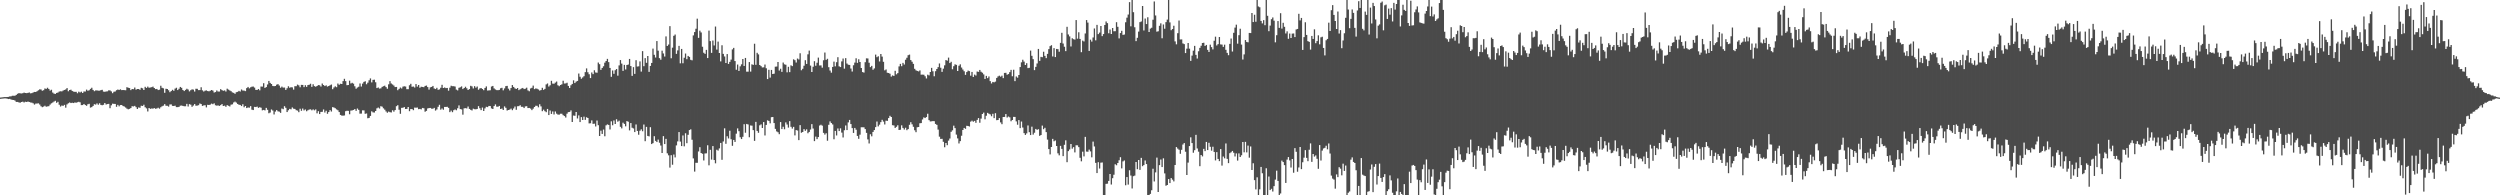 <?xml version="1.0" encoding="UTF-8"?>
<svg xmlns="http://www.w3.org/2000/svg" width="1920" height="150">
  <path d="M0 74.907h1v1.000H0zM1 74.781h1v1.000H1zM2 74.667h1v1.000H2zM3 74.567h1v1.000H3zM4 74.566h1v1.000H4zM5 74.483h1v1.303H5zM6 74.388h1v1.689H6zM7 74.027h1v1.914H7zM8 73.971h1v2.496H8zM9 73.535h1v3.163H9zM10 73.501h1v3.293H10zM11 73.500h1v3.770H11zM12 72.848h1v5.431H12zM13 72.047h1v6.213H13zM14 71.502h1v7.136H14zM15 71.696h1v7.224H15zM16 71.801h1v6.518H16zM17 71.558h1v6.509H17zM18 71.140h1v7.569H18zM19 71.427h1v6.718H19zM20 71.536h1v6.808H20zM21 71.320h1v6.640H21zM22 71.007h1v7.344H22zM23 71.700h1v6.984H23zM24 71.542h1v7.282H24zM25 71.036h1v8.334H25zM26 70.620h1v9.735H26zM27 70.659h1v8.925H27zM28 70.044h1v9.481H28zM29 69.324h1v10.024H29zM30 68.611h1v11.692H30zM31 68.733h1v12.858H31zM32 69.690h1v12.624H32zM33 69.259h1v12.587H33zM34 67.956h1v13.255H34zM35 68.231h1v13.738H35zM36 67.371h1v14.329H36zM37 68.284h1v13.277H37zM38 69.564h1v10.749H38zM39 68.927h1v10.434H39zM40 71.080h1v7.674H40zM41 71.861h1v6.177H41zM42 72.136h1v5.267H42zM43 71.363h1v7.593H43zM44 71.072h1v7.089H44zM45 70.293h1v10.124H45zM46 70.078h1v11.753H46zM47 70.182h1v10.843H47zM48 69.556h1v11.731H48zM49 69.066h1v11.496H49zM50 68.663h1v14.007H50zM51 67.636h1v12.540H51zM52 70.073h1v9.224H52zM53 69.142h1v9.566H53zM54 68.874h1v10.304H54zM55 69.826h1v9.057H55zM56 70.343h1v8.789H56zM57 70.566h1v8.138H57zM58 70.520h1v8.367H58zM59 71.605h1v6.959H59zM60 70.381h1v7.797H60zM61 71.031h1v7.546H61zM62 70.404h1v10.330H62zM63 71.413h1v9.264H63zM64 70.222h1v9.625H64zM65 70.316h1v10.349H65zM66 68.806h1v12.460H66zM67 69.701h1v10.374H67zM68 69.322h1v10.422H68zM69 68.260h1v14.395H69zM70 67.368h1v14.906H70zM71 69.045h1v12.311H71zM72 70.045h1v10.001H72zM73 69.428h1v10.904H73zM74 69.408h1v10.026H74zM75 69.634h1v10.794H75zM76 69.642h1v9.655H76zM77 69.246h1v11.360H77zM78 68.955h1v11.875H78zM79 70.368h1v10.131H79zM80 70.489h1v8.602H80zM81 70.253h1v10.014H81zM82 70.159h1v9.759H82zM83 69.358h1v10.428H83zM84 69.426h1v13.670H84zM85 70.214h1v10.682H85zM86 71.595h1v8.043H86zM87 70.449h1v9.335H87zM88 70.239h1v9.603H88zM89 69.281h1v12.739H89zM90 68.738h1v11.795H90zM91 69.087h1v12.569H91zM92 68.609h1v12.058H92zM93 69.217h1v11.429H93zM94 69.107h1v12.374H94zM95 69.232h1v12.571H95zM96 69.331h1v13.259H96zM97 66.970h1v16.494H97zM98 67.367h1v16.617H98zM99 67.640h1v15.960H99zM100 69.224h1v13.783H100zM101 68.333h1v13.206H101zM102 68.508h1v13.278H102zM103 67.241h1v14.054H103zM104 68.845h1v13.495H104zM105 68.329h1v15.363H105zM106 68.370h1v14.161H106zM107 68.955h1v13.823H107zM108 67.451h1v13.772H108zM109 67.833h1v13.566H109zM110 69.115h1v11.329H110zM111 66.678h1v15.683H111zM112 67.531h1v15.741H112zM113 66.528h1v19.089H113zM114 67.367h1v15.580H114zM115 67.157h1v16.436H115zM116 66.948h1v16.373H116zM117 66.534h1v16.910H117zM118 67.590h1v15.393H118zM119 68.476h1v15.079H119zM120 68.289h1v15.036H120zM121 69.147h1v13.595H121zM122 68.849h1v14.617H122zM123 65.831h1v16.544H123zM124 67.419h1v14.178H124zM125 67.851h1v13.290H125zM126 71.263h1v8.700H126zM127 68.138h1v13.084H127zM128 68.376h1v12.881H128zM129 69.335h1v12.545H129zM130 70.794h1v9.411H130zM131 69.954h1v10.219H131zM132 68.963h1v12.351H132zM133 69.729h1v11.663H133zM134 68.029h1v13.124H134zM135 67.395h1v14.863H135zM136 69.178h1v13.080H136zM137 68.126h1v13.932H137zM138 66.777h1v14.400H138zM139 67.440h1v13.625H139zM140 69.138h1v12.212H140zM141 69.932h1v11.673H141zM142 69.021h1v12.601H142zM143 68.159h1v11.630H143zM144 68.779h1v13.065H144zM145 70.174h1v9.820H145zM146 69.250h1v11.118H146zM147 68.585h1v13.458H147zM148 68.810h1v12.237H148zM149 70.313h1v9.595H149zM150 68.148h1v13.051H150zM151 68.213h1v12.874H151zM152 69.201h1v11.579H152zM153 69.156h1v10.312H153zM154 67.029h1v12.919H154zM155 69.382h1v11.988H155zM156 70.306h1v10.652H156zM157 69.609h1v11.164H157zM158 69.432h1v13.056H158zM159 69.924h1v10.582H159zM160 70.128h1v10.527H160zM161 69.706h1v10.619H161zM162 69.125h1v10.431H162zM163 69.569h1v10.446H163zM164 71.080h1v8.302H164zM165 70.729h1v10.131H165zM166 69.452h1v11.714H166zM167 70.284h1v10.653H167zM168 70.274h1v11.072H168zM169 68.444h1v12.275H169zM170 69.203h1v10.743H170zM171 69.753h1v11.639H171zM172 69.412h1v11.762H172zM173 70.272h1v11.770H173zM174 68.093h1v12.628H174zM175 68.828h1v12.424H175zM176 69.479h1v12.302H176zM177 70.045h1v10.354H177zM178 70.972h1v9.141H178zM179 71.338h1v7.372H179zM180 72.061h1v5.977H180zM181 70.829h1v7.954H181zM182 70.538h1v9.285H182zM183 69.804h1v10.632H183zM184 70.274h1v10.332H184zM185 68.711h1v12.757H185zM186 69.544h1v10.519H186zM187 69.584h1v12.790H187zM188 70.008h1v11.407H188zM189 67.688h1v15.308H189zM190 66.746h1v15.800H190zM191 67.836h1v14.858H191zM192 67.094h1v14.417H192zM193 66.569h1v17.666H193zM194 66.442h1v18.068H194zM195 67.271h1v14.814H195zM196 69.017h1v13.207H196zM197 69.085h1v12.804H197zM198 68.333h1v14.499H198zM199 69.369h1v12.979H199zM200 66.433h1v16.310H200zM201 66.498h1v18.222H201zM202 63.903h1v20.531H202zM203 67.542h1v17.247H203zM204 66.887h1v15.932H204zM205 64.881h1v19.426H205zM206 62.133h1v24.859H206zM207 63.665h1v22.776H207zM208 64.499h1v19.593H208zM209 66.002h1v18.908H209zM210 66.217h1v21.677H210zM211 66.030h1v19.680H211zM212 65.048h1v19.458H212zM213 64.638h1v20.858H213zM214 65.679h1v20.065H214zM215 67.384h1v19.322H215zM216 66.508h1v16.863H216zM217 67.253h1v16.600H217zM218 67.220h1v14.357H218zM219 69.054h1v13.754H219zM220 67.791h1v18.287H220zM221 66.247h1v18.458H221zM222 67.390h1v16.208H222zM223 66.993h1v16.988H223zM224 67.131h1v15.412H224zM225 68.821h1v14.635H225zM226 66.201h1v17.454H226zM227 66.217h1v18.438H227zM228 64.995h1v19.971H228zM229 65.548h1v20.639H229zM230 67.043h1v16.476H230zM231 65.156h1v19.929H231zM232 65.234h1v18.137H232zM233 66.902h1v17.905H233zM234 65.414h1v18.665H234zM235 66.707h1v18.750H235zM236 65.341h1v19.329H236zM237 65.053h1v19.086H237zM238 64.323h1v19.629H238zM239 66.735h1v18.021H239zM240 64.706h1v19.288H240zM241 66.143h1v18.587H241zM242 66.602h1v17.432H242zM243 66.036h1v20.993H243zM244 65.316h1v20.100H244zM245 65.485h1v22.143H245zM246 66.447h1v19.516H246zM247 64.163h1v21.712H247zM248 65.277h1v18.805H248zM249 66.086h1v20.318H249zM250 65.534h1v19.507H250zM251 66.506h1v20.899H251zM252 66.057h1v19.987H252zM253 65.462h1v19.095H253zM254 64.896h1v20.764H254zM255 68.484h1v13.775H255zM256 67.158h1v15.411H256zM257 66.315h1v16.822H257zM258 66.971h1v17.026H258zM259 64.166h1v20.513H259zM260 65.106h1v20.949H260zM261 64.300h1v23.951H261zM262 64.527h1v24.273H262zM263 62.297h1v26.538H263zM264 60.512h1v28.165H264zM265 62.330h1v23.084H265zM266 65.447h1v19.579H266zM267 65.287h1v19.843H267zM268 61.957h1v25.816H268zM269 64.090h1v20.846H269zM270 63.587h1v21.177H270zM271 64.276h1v20.134H271zM272 66.245h1v17.507H272zM273 68.128h1v17.012H273zM274 67.247h1v16.103H274zM275 66.631h1v17.747H275zM276 64.111h1v23.199H276zM277 66.450h1v20.789H277zM278 64.225h1v20.536H278zM279 62.855h1v21.935H279zM280 62.412h1v24.987H280zM281 64.714h1v22.441H281zM282 63.507h1v27.317H282zM283 61.668h1v28.850H283zM284 60.195h1v28.856H284zM285 63.296h1v22.207H285zM286 61.336h1v24.985H286zM287 61.202h1v25.209H287zM288 63.171h1v22.073H288zM289 67.622h1v15.575H289zM290 67.166h1v15.417H290zM291 68.050h1v15.302H291zM292 67.822h1v13.743H292zM293 66.737h1v15.180H293zM294 66.214h1v16.969H294zM295 65.798h1v18.434H295zM296 66.922h1v18.669H296zM297 68.137h1v18.421H297zM298 64.780h1v20.953H298zM299 62.304h1v23.878H299zM300 64.114h1v22.243H300zM301 64.871h1v19.790H301zM302 65.664h1v20.098H302zM303 66.844h1v17.676H303zM304 66.760h1v14.788H304zM305 69.256h1v11.547H305zM306 68.257h1v16.021H306zM307 67.250h1v20.133H307zM308 67.949h1v14.888H308zM309 66.504h1v16.239H309zM310 66.241h1v16.002H310zM311 66.437h1v17.289H311zM312 68.499h1v15.097H312zM313 68.504h1v13.657H313zM314 65.508h1v19.897H314zM315 64.343h1v19.407H315zM316 66.612h1v17.180H316zM317 66.472h1v18.175H317zM318 67.213h1v15.442H318zM319 64.558h1v18.204H319zM320 66.496h1v16.092H320zM321 65.257h1v18.622H321zM322 67.398h1v16.256H322zM323 66.592h1v17.441H323zM324 66.762h1v16.142H324zM325 66.966h1v16.193H325zM326 66.002h1v19.834H326zM327 65.704h1v19.438H327zM328 66.883h1v16.428H328zM329 68.810h1v14.188H329zM330 67.094h1v15.801H330zM331 66.790h1v16.654H331zM332 65.990h1v17.521H332zM333 67.923h1v14.922H333zM334 68.396h1v16.520H334zM335 67.448h1v16.644H335zM336 68.948h1v13.071H336zM337 68.675h1v11.791H337zM338 67.372h1v16.865H338zM339 65.135h1v18.165H339zM340 67.597h1v16.701H340zM341 67.190h1v14.936H341zM342 67.683h1v14.417H342zM343 67.554h1v14.471H343zM344 69.621h1v13.241H344zM345 67.343h1v18.769H345zM346 65.852h1v19.081H346zM347 66.196h1v19.960H347zM348 66.220h1v18.423H348zM349 66.443h1v17.627H349zM350 68.808h1v15.860H350zM351 69.433h1v13.695H351zM352 67.408h1v13.533H352zM353 67.037h1v16.749H353zM354 66.343h1v17.679H354zM355 68.387h1v19.656H355zM356 67.562h1v15.615H356zM357 66.629h1v16.402H357zM358 67.777h1v15.534H358zM359 69.118h1v12.689H359zM360 68.421h1v15.230H360zM361 65.873h1v18.437H361zM362 66.352h1v18.467H362zM363 67.949h1v15.489H363zM364 66.172h1v17.676H364zM365 67.308h1v16.637H365zM366 66.477h1v17.199H366zM367 68.938h1v12.563H367zM368 67.929h1v15.244H368zM369 67.570h1v17.023H369zM370 68.337h1v14.241H370zM371 69.276h1v15.992H371zM372 67.521h1v15.735H372zM373 66.365h1v15.666H373zM374 69.549h1v12.726H374zM375 69.433h1v11.916H375zM376 69.325h1v12.115H376zM377 66.437h1v16.793H377zM378 66.013h1v17.696H378zM379 67.900h1v13.575H379zM380 68.722h1v11.459H380zM381 69.239h1v12.705H381zM382 69.274h1v12.707H382zM383 69.033h1v12.335H383zM384 67.784h1v15.941H384zM385 67.436h1v15.902H385zM386 69.366h1v15.126H386zM387 67.913h1v13.799H387zM388 66.127h1v16.649H388zM389 65.970h1v18.928H389zM390 68.100h1v16.379H390zM391 69.475h1v14.722H391zM392 67.619h1v15.768H392zM393 65.338h1v19.282H393zM394 66.764h1v16.528H394zM395 67.860h1v13.958H395zM396 68.339h1v15.986H396zM397 67.604h1v13.989H397zM398 69.223h1v12.265H398zM399 68.563h1v12.255H399zM400 67.937h1v14.094H400zM401 67.555h1v14.481H401zM402 68.420h1v14.560H402zM403 68.072h1v13.648H403zM404 67.308h1v14.238H404zM405 69.411h1v13.574H405zM406 70.100h1v12.805H406zM407 67.958h1v15.467H407zM408 67.454h1v17.130H408zM409 65.764h1v17.694H409zM410 68.478h1v13.673H410zM411 67.915h1v13.274H411zM412 68.135h1v13.137H412zM413 68.704h1v13.704H413zM414 69.564h1v10.515H414zM415 69.154h1v12.563H415zM416 67.434h1v17.987H416zM417 68.996h1v15.247H417zM418 68.275h1v17.132H418zM419 64.837h1v21.352H419zM420 64.087h1v19.581H420zM421 66.440h1v21.921H421zM422 65.491h1v19.397H422zM423 62.044h1v25.451H423zM424 64.213h1v21.410H424zM425 64.312h1v23.603H425zM426 63.449h1v22.156H426zM427 62.628h1v24.652H427zM428 65.472h1v22.554H428zM429 66.210h1v21.845H429zM430 65.299h1v22.032H430zM431 64.765h1v22.567H431zM432 61.998h1v26.464H432zM433 64.142h1v25.001H433zM434 64.049h1v26.197H434zM435 63.553h1v23.732H435zM436 66.021h1v20.110H436zM437 67.594h1v18.382H437zM438 65.501h1v19.295H438zM439 64.441h1v29.244H439zM440 61.720h1v26.984H440zM441 63.784h1v25.144H441zM442 62.682h1v23.355H442zM443 62.177h1v28.779H443zM444 56.476h1v32.127H444zM445 58.957h1v34.800H445zM446 60.478h1v29.485H446zM447 59.499h1v32.653H447zM448 58.505h1v31.107H448zM449 55.421h1v36.620H449zM450 52.507h1v37.553H450zM451 55.505h1v35.130H451zM452 57.049h1v37.740H452zM453 59.931h1v34.761H453zM454 55.644h1v36.822H454zM455 56.928h1v38.208H455zM456 53.957h1v41.017H456zM457 55.633h1v41.468H457zM458 55.852h1v36.698H458zM459 48.039h1v48.116H459zM460 49.325h1v55.113H460zM461 53.639h1v46.723H461zM462 52.196h1v50.682H462zM463 50.888h1v48.577H463zM464 48.115h1v56.519H464zM465 46.871h1v49.397H465zM466 45.224h1v50.294H466zM467 47.742h1v48.208H467zM468 52.178h1v47.234H468zM469 58.970h1v34.201H469zM470 54.129h1v42.079H470zM471 56.668h1v35.861H471zM472 53.925h1v41.317H472zM473 53.014h1v38.568H473zM474 58.128h1v35.327H474zM475 50.227h1v42.457H475zM476 46.113h1v51.255H476zM477 48.840h1v49.784H477zM478 54.429h1v39.801H478zM479 49.809h1v45.376H479zM480 53.337h1v43.685H480zM481 49.926h1v43.048H481zM482 49.556h1v43.914H482zM483 45.277h1v54.875H483zM484 50.734h1v43.799H484zM485 58.273h1v39.809H485zM486 51.553h1v47.089H486zM487 56.724h1v44.683H487zM488 46.225h1v49.362H488zM489 51.076h1v49.458H489zM490 50.925h1v52.534H490zM491 47.167h1v53.251H491zM492 55.009h1v44.320H492zM493 39.295h1v61.530H493zM494 50.835h1v44.784H494zM495 44.662h1v63.765H495zM496 48.243h1v49.167H496zM497 43.029h1v61.388H497zM498 55.216h1v49.561H498zM499 50.651h1v47.062H499zM500 48.343h1v62.286H500zM501 37.343h1v72.581H501zM502 42.109h1v62.495H502zM503 44.205h1v63.970H503zM504 31.516h1v77.613H504zM505 38.912h1v68.282H505zM506 44.625h1v64.974H506zM507 45.895h1v65.884H507zM508 38.902h1v78.597H508zM509 41.063h1v63.499H509zM510 43.405h1v67.244H510zM511 27.929h1v78.727H511zM512 35.291h1v82.478H512zM513 34.227h1v85.093H513zM514 20.047h1v108.694H514zM515 44.741h1v74.458H515zM516 36.601h1v89.930H516zM517 27.507h1v91.173H517zM518 26.535h1v94.356H518zM519 41.378h1v70.270H519zM520 38.730h1v69.865H520zM521 35.233h1v66.197H521zM522 48.632h1v60.140H522zM523 37.591h1v74.579H523zM524 48.604h1v55.416H524zM525 44.349h1v68.053H525zM526 41.094h1v61.259H526zM527 45.472h1v64.494H527zM528 42.939h1v60.600H528zM529 43.738h1v56.167H529zM530 45.935h1v53.376H530zM531 46.331h1v61.000H531zM532 27.209h1v94.427H532zM533 24.632h1v107.160H533zM534 22.087h1v102.935H534zM535 14.312h1v110.726H535zM536 29.059h1v87.271H536zM537 23.559h1v89.476H537zM538 24.939h1v92.576H538zM539 35.915h1v82.183H539zM540 40.500h1v82.723H540zM541 41.364h1v76.500H541zM542 38.306h1v79.443H542zM543 44.571h1v67.006H543zM544 23.525h1v103.425H544zM545 31.589h1v83.473H545zM546 40.606h1v81.976H546zM547 31.118h1v81.067H547zM548 34.927h1v87.979H548zM549 20.374h1v105.068H549zM550 38.099h1v76.898H550zM551 31.959h1v83.705H551zM552 40.725h1v73.257H552zM553 47.173h1v62.616H553zM554 34.760h1v87.964H554zM555 41.360h1v67.273H555zM556 43.371h1v55.169H556zM557 48.369h1v62.064H557zM558 41.508h1v63.158H558zM559 49.124h1v57.212H559zM560 47.532h1v52.893H560zM561 45.793h1v61.184H561zM562 37.941h1v74.023H562zM563 36.754h1v70.713H563zM564 46.887h1v62.128H564zM565 53.542h1v49.120H565zM566 49.562h1v49.069H566zM567 54.499h1v46.257H567zM568 50.947h1v54.482H568zM569 49.403h1v57.413H569zM570 45.290h1v59.775H570zM571 50.627h1v44.783H571zM572 44.501h1v57.458H572zM573 55.065h1v40.117H573zM574 55.059h1v40.542H574zM575 47.678h1v57.719H575zM576 54.988h1v41.364H576zM577 49.397h1v47.114H577zM578 49.800h1v50.162H578zM579 33.599h1v74.594H579zM580 49.755h1v43.835H580zM581 40.526h1v60.025H581zM582 41.778h1v60.235H582zM583 49.939h1v46.309H583zM584 50.778h1v44.754H584zM585 51.807h1v46.518H585zM586 51.728h1v42.036H586zM587 49.573h1v54.487H587zM588 52.415h1v43.527H588zM589 60.710h1v31.683H589zM590 53.602h1v39.279H590zM591 59.618h1v35.096H591zM592 53.685h1v36.329H592zM593 56.825h1v33.010H593zM594 56.593h1v37.916H594zM595 51.221h1v47.729H595zM596 51.115h1v49.810H596zM597 47.598h1v53.996H597zM598 54.162h1v48.918H598zM599 52.773h1v40.956H599zM600 55.209h1v43.903H600zM601 48.014h1v49.308H601zM602 49.407h1v49.890H602zM603 49.697h1v44.282H603zM604 55.565h1v40.093H604zM605 51.323h1v46.689H605zM606 55.376h1v37.664H606zM607 50.191h1v47.185H607zM608 50.796h1v47.986H608zM609 45.561h1v51.848H609zM610 46.211h1v57.778H610zM611 48.043h1v51.843H611zM612 44.954h1v55.294H612zM613 45.655h1v61.944H613zM614 40.902h1v55.208H614zM615 53.955h1v47.990H615zM616 52.838h1v48.538H616zM617 50.480h1v48.699H617zM618 46.246h1v54.212H618zM619 49.124h1v50.219H619zM620 41.746h1v60.615H620zM621 38.876h1v62.439H621zM622 50.382h1v49.122H622zM623 55.284h1v40.039H623zM624 51.260h1v47.431H624zM625 47.011h1v61.380H625zM626 50.482h1v54.451H626zM627 48.158h1v58.681H627zM628 44.239h1v61.051H628zM629 50.275h1v46.140H629zM630 50.221h1v45.599H630zM631 51.967h1v44.568H631zM632 46.275h1v55.742H632zM633 40.365h1v63.027H633zM634 45.979h1v56.392H634zM635 45.137h1v62.943H635zM636 51.617h1v44.207H636zM637 54.165h1v39.052H637zM638 55.817h1v38.707H638zM639 51.422h1v44.171H639zM640 47.286h1v59.657H640zM641 50.954h1v49.609H641zM642 47.760h1v56.285H642zM643 43.931h1v54.729H643zM644 50.937h1v49.703H644zM645 51.519h1v47.045H645zM646 47.170h1v54.674H646zM647 44.953h1v60.618H647zM648 52.718h1v47.315H648zM649 44.644h1v51.709H649zM650 48.800h1v51.096H650zM651 49.734h1v44.280H651zM652 49.892h1v42.237H652zM653 52.652h1v42.649H653zM654 54.913h1v43.486H654zM655 50.138h1v51.950H655zM656 48.055h1v50.189H656zM657 44.753h1v54.862H657zM658 48.278h1v56.126H658zM659 45.492h1v61.115H659zM660 47.640h1v55.764H660zM661 52.227h1v45.491H661zM662 55.350h1v42.408H662zM663 55.775h1v42.005H663zM664 47.794h1v51.355H664zM665 44.819h1v57.228H665zM666 44.919h1v62.139H666zM667 48.201h1v62.000H667zM668 51.552h1v51.589H668zM669 50.602h1v54.092H669zM670 53.560h1v47.765H670zM671 52.527h1v47.384H671zM672 41.909h1v55.715H672zM673 43.931h1v49.383H673zM674 43.225h1v53.856H674zM675 47.224h1v48.526H675zM676 41.493h1v52.284H676zM677 43.476h1v48.538H677zM678 47.456h1v45.914H678zM679 54.010h1v41.578H679zM680 53.329h1v39.322H680zM681 55.850h1v36.952H681zM682 56.067h1v34.625H682zM683 56.617h1v32.301H683zM684 58.820h1v31.016H684zM685 57.925h1v38.221H685zM686 58.296h1v38.057H686zM687 54.383h1v43.854H687zM688 57.087h1v40.281H688zM689 56.157h1v40.034H689zM690 50.989h1v48.843H690zM691 49.072h1v50.547H691zM692 50.863h1v45.378H692zM693 48.262h1v49.969H693zM694 49.552h1v49.924H694zM695 45.866h1v52.220H695zM696 44.333h1v55.654H696zM697 42.398h1v56.728H697zM698 41.937h1v53.903H698zM699 46.150h1v47.706H699zM700 47.404h1v48.103H700zM701 49.037h1v48.324H701zM702 52.841h1v47.189H702zM703 54.022h1v47.527H703zM704 54.479h1v43.248H704zM705 54.815h1v42.729H705zM706 54.084h1v40.600H706zM707 57.324h1v37.173H707zM708 57.274h1v34.481H708zM709 57.403h1v32.784H709zM710 58.563h1v32.108H710zM711 60.262h1v29.632H711zM712 57.341h1v30.026H712zM713 57.906h1v34.354H713zM714 55.276h1v38.015H714zM715 52.127h1v41.042H715zM716 54.735h1v38.227H716zM717 58.564h1v34.522H717zM718 54.677h1v40.504H718zM719 52.987h1v42.926H719zM720 51.549h1v47.988H720zM721 48.717h1v56.253H721zM722 52.034h1v54.677H722zM723 55.217h1v51.403H723zM724 52.716h1v56.205H724zM725 50.191h1v62.916H725zM726 46.150h1v63.664H726zM727 46.613h1v64.907H727zM728 44.218h1v63.783H728zM729 48.425h1v57.991H729zM730 47.475h1v53.761H730zM731 53.194h1v46.892H731zM732 50.850h1v45.652H732zM733 49.406h1v49.006H733zM734 49.793h1v53.598H734zM735 54.535h1v51.736H735zM736 50.461h1v59.736H736zM737 49.419h1v58.952H737zM738 51.851h1v52.416H738zM739 53.385h1v46.454H739zM740 54.707h1v43.536H740zM741 57.509h1v41.430H741zM742 55.334h1v41.270H742zM743 54.244h1v42.548H743zM744 54.645h1v42.559H744zM745 58.129h1v35.290H745zM746 55.235h1v37.460H746zM747 59.089h1v34.419H747zM748 57.279h1v35.569H748zM749 57.992h1v36.310H749zM750 54.924h1v37.150H750zM751 55.197h1v35.485H751zM752 53.688h1v40.577H752zM753 55.104h1v35.998H753zM754 55.865h1v31.678H754zM755 57.146h1v29.347H755zM756 60.601h1v31.066H756zM757 58.281h1v30.612H757zM758 60.028h1v26.671H758zM759 58.740h1v28.625H759zM760 62.286h1v25.563H760zM761 64.084h1v25.220H761zM762 62.910h1v24.499H762zM763 63.234h1v27.517H763zM764 62.679h1v24.258H764zM765 59.836h1v32.494H765zM766 58.660h1v33.519H766zM767 58.138h1v32.591H767zM768 58.897h1v35.121H768zM769 58.124h1v37.257H769zM770 60.014h1v29.859H770zM771 56.010h1v33.775H771zM772 55.890h1v31.726H772zM773 57.394h1v32.855H773zM774 56.891h1v32.580H774zM775 55.386h1v34.746H775zM776 53.675h1v39.447H776zM777 58.597h1v33.573H777zM778 53.535h1v36.208H778zM779 62.328h1v27.491H779zM780 58.732h1v34.522H780zM781 59.644h1v36.168H781zM782 57.625h1v34.568H782zM783 51.491h1v46.919H783zM784 47.879h1v45.458H784zM785 45.872h1v52.079H785zM786 47.305h1v54.960H786zM787 49.901h1v53.733H787zM788 48.552h1v53.908H788zM789 52.348h1v43.993H789zM790 52.048h1v49.505H790zM791 38.861h1v64.884H791zM792 42.878h1v54.418H792zM793 45.472h1v57.906H793zM794 53.865h1v48.091H794zM795 51.364h1v47.635H795zM796 48.764h1v50.991H796zM797 37.594h1v61.617H797zM798 46.744h1v57.627H798zM799 43.683h1v59.989H799zM800 43.924h1v52.544H800zM801 39.730h1v59.500H801zM802 42.925h1v55.208H802zM803 44.632h1v56.822H803zM804 41.392h1v65.838H804zM805 37.731h1v76.744H805zM806 35.424h1v83.155H806zM807 34.730h1v78.162H807zM808 43.381h1v63.259H808zM809 36.973h1v71.507H809zM810 43.828h1v64.075H810zM811 37.578h1v74.553H811zM812 37.770h1v79.973H812zM813 39.743h1v79.577H813zM814 32.932h1v79.077H814zM815 25.182h1v89.150H815zM816 33.446h1v86.467H816zM817 35.884h1v75.313H817zM818 39.276h1v68.486H818zM819 20.577h1v103.981H819zM820 26.446h1v89.617H820zM821 27.959h1v86.830H821zM822 35.699h1v74.911H822zM823 29.382h1v84.798H823zM824 30.102h1v82.902H824zM825 30.406h1v86.658H825zM826 15.396h1v96.185H826zM827 29.697h1v81.928H827zM828 24.804h1v88.172H828zM829 29.921h1v91.269H829zM830 40.077h1v83.829H830zM831 31.159h1v85.347H831zM832 31.842h1v88.274H832zM833 25.680h1v79.452H833zM834 15.429h1v100.977H834zM835 17.371h1v99.158H835zM836 39.116h1v75.789H836zM837 30.474h1v85.785H837zM838 31.942h1v88.890H838zM839 28.751h1v80.013H839zM840 21.886h1v90.581H840zM841 30.994h1v94.072H841zM842 19.117h1v113.798H842zM843 26.194h1v98.362H843zM844 25.018h1v104.421H844zM845 19.992h1v104.959H845zM846 27.769h1v96.989H846zM847 26.167h1v124.130H847zM848 19.179h1v130.925H848zM849 16.475h1v124.728H849zM850 17.772h1v123.282H850zM851 25.532h1v113.420H851zM852 22.708h1v110.940H852zM853 26.124h1v115.572H853zM854 21.492h1v115.385H854zM855 24.012h1v110.171H855zM856 23.946h1v102.232H856zM857 17.065h1v109.869H857zM858 20.571h1v104.634H858zM859 29.485h1v93.620H859zM860 25.414h1v95.328H860zM861 23.643h1v105.679H861zM862 26.788h1v97.191H862zM863 26.498h1v96.764H863zM864 17.102h1v125.194H864zM865 13.553h1v122.452H865zM866 11.154h1v130.628H866zM867 1.647h1v129.097H867zM868 20.226h1v114.573H868zM869 -0.098h1v144.854H869zM870 9.361h1v125.974H870zM871 20.928h1v113.934H871zM872 31.611h1v92.801H872zM873 29.046h1v100.898H873zM874 24.295h1v98.588H874zM875 17.019h1v113.419H875zM876 16.509h1v104.745H876zM877 4.633h1v123.012H877zM878 23.377h1v103.401H878zM879 14.208h1v109.046H879zM880 18.460h1v107.520H880zM881 13.259h1v137.028H881zM882 24.563h1v125.293H882zM883 21.957h1v126.947H883zM884 21.287h1v124.856H884zM885 15.134h1v114.454H885zM886 1.138h1v138.223H886zM887 11.878h1v120.521H887zM888 24.308h1v96.745H888zM889 24.015h1v123.422H889zM890 19.816h1v106.986H890zM891 17.923h1v104.580H891zM892 29.389h1v98.903H892zM893 18.805h1v102.797H893zM894 22.082h1v111.106H894zM895 17.004h1v125.626H895zM896 15.078h1v127.016H896zM897 -0.544h1v138.077H897zM898 17.180h1v123.408H898zM899 23.196h1v113.563H899zM900 22.257h1v115.733H900zM901 19.745h1v119.588H901zM902 31.796h1v94.907H902zM903 34.061h1v78.878H903zM904 25.515h1v88.631H904zM905 15.775h1v99.239H905zM906 30.325h1v87.796H906zM907 30.250h1v84.798H907zM908 33.343h1v77.661H908zM909 33.887h1v75.978H909zM910 40.750h1v75.765H910zM911 37.394h1v97.001H911zM912 33.012h1v91.860H912zM913 37.366h1v74.818H913zM914 46.721h1v58.763H914zM915 42.681h1v67.190H915zM916 38.935h1v78.346H916zM917 35.248h1v80.105H917zM918 42.163h1v61.390H918zM919 44.967h1v69.053H919zM920 39.384h1v77.072H920zM921 36.774h1v90.853H921zM922 35.115h1v83.917H922zM923 33.027h1v87.088H923zM924 32.819h1v81.518H924zM925 35.286h1v80.789H925zM926 34.501h1v74.514H926zM927 38.310h1v76.965H927zM928 39.868h1v69.824H928zM929 34.300h1v78.443H929zM930 36.213h1v79.475H930zM931 37.953h1v74.720H931zM932 31.296h1v85.382H932zM933 28.176h1v94.991H933zM934 34.935h1v81.913H934zM935 33.913h1v88.156H935zM936 28.403h1v95.333H936zM937 34.091h1v80.399H937zM938 34.268h1v92.907H938zM939 36.013h1v84.214H939zM940 34.296h1v87.322H940zM941 38.236h1v71.964H941zM942 40.583h1v81.426H942zM943 42.380h1v82.899H943zM944 33.682h1v83.991H944zM945 29.577h1v87.348H945zM946 39.577h1v76.336H946zM947 25.211h1v92.101H947zM948 21.211h1v98.955H948zM949 18.964h1v98.867H949zM950 33.526h1v89.795H950zM951 27.032h1v90.784H951zM952 22.056h1v98.515H952zM953 34.240h1v84.996H953zM954 45.734h1v63.345H954zM955 41.803h1v75.208H955zM956 30.775h1v78.156H956zM957 32.208h1v84.833H957zM958 32.528h1v79.308H958zM959 25.309h1v95.805H959zM960 25.414h1v87.088H960zM961 9.965h1v120.577H961zM962 16.951h1v108.457H962zM963 11.302h1v127.050H963zM964 16.708h1v128.754H964zM965 -0.342h1v136.550H965zM966 4.962h1v145.453H966zM967 5.562h1v139.833H967zM968 16.078h1v112.115H968zM969 17.965h1v115.095H969zM970 15.441h1v134.298H970zM971 19.342h1v130.494H971zM972 -0.287h1v129.508H972zM973 12.135h1v138.021H973zM974 23.970h1v111.617H974zM975 19.673h1v126.274H975zM976 14.735h1v130.249H976zM977 13.407h1v133.682H977zM978 15.884h1v127.048H978zM979 32.534h1v105.409H979zM980 27.037h1v104.053H980zM981 16.156h1v122.804H981zM982 21.381h1v128.707H982zM983 10.123h1v138.481H983zM984 21.969h1v101.380H984zM985 17.487h1v106.988H985zM986 20.588h1v106.229H986zM987 25.723h1v114.757H987zM988 24.067h1v98.529H988zM989 29.817h1v90.798H989zM990 25.740h1v97.441H990zM991 29.163h1v99.494H991zM992 25.826h1v96.287H992zM993 25.686h1v106.986H993zM994 28.455h1v85.292H994zM995 22.616h1v93.950H995zM996 22.221h1v109.688H996zM997 10.621h1v118.009H997zM998 15.672h1v97.221H998zM999 13.776h1v116.114H999zM1000 38.345h1v86.263H1000zM1001 28.532h1v92.557H1001zM1002 17.089h1v98.220H1002zM1003 26.826h1v94.434H1003zM1004 31.603h1v92.212H1004zM1005 32.156h1v82.840H1005zM1006 38.110h1v72.029H1006zM1007 27.613h1v96.695H1007zM1008 29.881h1v88.376H1008zM1009 22.518h1v97.767H1009zM1010 33.192h1v86.131H1010zM1011 31.526h1v90.455H1011zM1012 27.144h1v102.484H1012zM1013 34.066h1v77.328H1013zM1014 28.663h1v94.619H1014zM1015 28.201h1v87.439H1015zM1016 36.804h1v77.236H1016zM1017 42.562h1v70.939H1017zM1018 30.900h1v81.020H1018zM1019 29.881h1v84.795H1019zM1020 17.386h1v92.782H1020zM1021 23.807h1v94.110H1021zM1022 7.848h1v127.026H1022zM1023 3.954h1v133.237H1023zM1024 11.465h1v126.445H1024zM1025 16.114h1v128.793H1025zM1026 22.294h1v111.651H1026zM1027 8.866h1v127.175H1027zM1028 25.737h1v102.695H1028zM1029 23.143h1v106.402H1029zM1030 37.011h1v97.625H1030zM1031 31.079h1v94.629H1031zM1032 25.531h1v105.753H1032zM1033 13.674h1v113.467H1033zM1034 -0.058h1v150.180H1034zM1035 7.321h1v140.715H1035zM1036 21.667h1v125.398H1036zM1037 14.467h1v108.146H1037zM1038 7.266h1v113.615H1038zM1039 9.860h1v114.480H1039zM1040 21.392h1v103.797H1040zM1041 28.099h1v102.678H1041zM1042 8.032h1v142.116H1042zM1043 0.941h1v141.835H1043zM1044 6.094h1v143.910H1044zM1045 -0.090h1v121.469H1045zM1046 22.105h1v112.020H1046zM1047 23.371h1v111.464H1047zM1048 8.896h1v126.302H1048zM1049 11.425h1v138.635H1049zM1050 -0.298h1v147.554H1050zM1051 26.501h1v120.353H1051zM1052 5.818h1v124.361H1052zM1053 18.032h1v108.270H1053zM1054 2.182h1v145.394H1054zM1055 4.668h1v123.454H1055zM1056 14.959h1v111.070H1056zM1057 29.431h1v112.269H1057zM1058 19.715h1v115.506H1058zM1059 18.731h1v106.938H1059zM1060 2.119h1v134.528H1060zM1061 1.195h1v138.532H1061zM1062 23.293h1v112.706H1062zM1063 4.092h1v129.631H1063zM1064 3.527h1v146.591H1064zM1065 14.552h1v132.233H1065zM1066 6.629h1v138.737H1066zM1067 11.254h1v123.439H1067zM1068 6.249h1v132.277H1068zM1069 16.488h1v131.540H1069zM1070 2.219h1v147.807H1070zM1071 7.394h1v142.811H1071zM1072 3.051h1v143.896H1072zM1073 -0.311h1v137.362H1073zM1074 -0.316h1v150.419H1074zM1075 20.303h1v127.091H1075zM1076 11.849h1v137.091H1076zM1077 3.642h1v146.652H1077zM1078 7.584h1v133.838H1078zM1079 8.380h1v141.685H1079zM1080 -0.150h1v150.528H1080zM1081 17.662h1v132.370H1081zM1082 19.859h1v111.979H1082zM1083 0.544h1v140.044H1083zM1084 19.579h1v107.525H1084zM1085 19.395h1v107.280H1085zM1086 9.441h1v117.976H1086zM1087 7.247h1v123.439H1087zM1088 4.894h1v133.064H1088zM1089 9.529h1v140.643H1089zM1090 17.217h1v121.123H1090zM1091 17.626h1v122.367H1091zM1092 17.907h1v112.019H1092zM1093 18.174h1v108.229H1093zM1094 10.461h1v135.413H1094zM1095 8.467h1v114.006H1095zM1096 4.987h1v135.484H1096zM1097 -0.442h1v130.544H1097zM1098 12.375h1v129.502H1098zM1099 5.065h1v130.593H1099zM1100 12.636h1v117.379H1100zM1101 11.044h1v138.309H1101zM1102 16.153h1v134.039H1102zM1103 14.923h1v130.098H1103zM1104 14.088h1v125.827H1104zM1105 2.375h1v135.618H1105zM1106 -0.326h1v132.296H1106zM1107 -0.233h1v143.318H1107zM1108 7.557h1v142.489H1108zM1109 24.362h1v115.536H1109zM1110 29.313h1v103.286H1110zM1111 30.140h1v100.941H1111zM1112 32.062h1v99.200H1112zM1113 29.709h1v115.595H1113zM1114 20.887h1v105.788H1114zM1115 29.495h1v92.027H1115zM1116 28.361h1v100.877H1116zM1117 31.208h1v82.434H1117zM1118 26.272h1v89.071H1118zM1119 23.625h1v99.289H1119zM1120 33.361h1v79.252H1120zM1121 19.434h1v99.090H1121zM1122 19.975h1v102.735H1122zM1123 24.731h1v99.763H1123zM1124 20.723h1v103.403H1124zM1125 28.617h1v94.151H1125zM1126 27.695h1v90.026H1126zM1127 24.814h1v88.402H1127zM1128 35.988h1v82.310H1128zM1129 39.143h1v68.061H1129zM1130 38.017h1v78.904H1130zM1131 29.358h1v98.836H1131zM1132 29.381h1v90.010H1132zM1133 29.095h1v100.788H1133zM1134 24.021h1v91.661H1134zM1135 43.209h1v68.987H1135zM1136 39.898h1v75.893H1136zM1137 34.403h1v79.105H1137zM1138 40.041h1v78.676H1138zM1139 30.091h1v97.203H1139zM1140 37.907h1v93.343H1140zM1141 36.456h1v77.418H1141zM1142 41.685h1v75.842H1142zM1143 44.105h1v67.762H1143zM1144 45.549h1v68.618H1144zM1145 28.862h1v85.803H1145zM1146 29.951h1v90.974H1146zM1147 36.266h1v70.082H1147zM1148 45.897h1v61.465H1148zM1149 40.828h1v60.684H1149zM1150 37.245h1v77.578H1150zM1151 42.529h1v74.916H1151zM1152 35.333h1v82.913H1152zM1153 34.867h1v77.655H1153zM1154 36.155h1v76.218H1154zM1155 51.091h1v52.799H1155zM1156 39.439h1v64.772H1156zM1157 51.189h1v49.226H1157zM1158 40.440h1v57.530H1158zM1159 44.555h1v63.246H1159zM1160 45.489h1v60.304H1160zM1161 46.074h1v63.165H1161zM1162 39.162h1v61.959H1162zM1163 40.349h1v72.973H1163zM1164 42.298h1v60.875H1164zM1165 40.637h1v72.794H1165zM1166 26.466h1v80.265H1166zM1167 25.043h1v88.043H1167zM1168 42.438h1v66.997H1168zM1169 35.015h1v72.394H1169zM1170 36.197h1v70.471H1170zM1171 38.759h1v71.717H1171zM1172 40.851h1v70.821H1172zM1173 43.745h1v76.571H1173zM1174 41.171h1v63.365H1174zM1175 37.174h1v68.282H1175zM1176 24.363h1v90.219H1176zM1177 28.789h1v86.394H1177zM1178 28.228h1v87.162H1178zM1179 23.275h1v95.010H1179zM1180 23.958h1v88.754H1180zM1181 35.766h1v79.787H1181zM1182 34.204h1v78.293H1182zM1183 30.936h1v86.443H1183zM1184 34.090h1v87.529H1184zM1185 38.529h1v87.266H1185zM1186 35.869h1v81.451H1186zM1187 40.057h1v72.969H1187zM1188 34.037h1v80.222H1188zM1189 36.050h1v81.003H1189zM1190 38.504h1v73.304H1190zM1191 43.554h1v70.025H1191zM1192 26.024h1v102.530H1192zM1193 38.645h1v88.361H1193zM1194 23.519h1v88.583H1194zM1195 22.281h1v100.217H1195zM1196 26.403h1v96.362H1196zM1197 31.422h1v93.328H1197zM1198 19.021h1v105.512H1198zM1199 27.785h1v95.332H1199zM1200 29.569h1v85.642H1200zM1201 31.594h1v91.907H1201zM1202 34.833h1v77.132H1202zM1203 35.934h1v84.066H1203zM1204 42.511h1v75.058H1204zM1205 27.471h1v89.121H1205zM1206 39.579h1v73.631H1206zM1207 38.257h1v76.324H1207zM1208 43.941h1v75.195H1208zM1209 41.499h1v77.899H1209zM1210 22.475h1v94.639H1210zM1211 21.700h1v91.865H1211zM1212 32.658h1v98.760H1212zM1213 30.964h1v96.842H1213zM1214 38.951h1v77.032H1214zM1215 32.868h1v84.077H1215zM1216 34.733h1v88.190H1216zM1217 26.272h1v94.277H1217zM1218 26.220h1v100.282H1218zM1219 37.019h1v94.391H1219zM1220 24.438h1v100.520H1220zM1221 43.312h1v70.104H1221zM1222 32.910h1v83.716H1222zM1223 37.649h1v80.173H1223zM1224 36.806h1v79.582H1224zM1225 34.862h1v82.759H1225zM1226 40.450h1v79.731H1226zM1227 38.703h1v69.600H1227zM1228 46.670h1v68.044H1228zM1229 28.175h1v76.969H1229zM1230 33.591h1v81.399H1230zM1231 38.475h1v75.504H1231zM1232 39.570h1v68.879H1232zM1233 44.791h1v66.808H1233zM1234 36.276h1v80.145H1234zM1235 33.160h1v76.381H1235zM1236 34.477h1v80.464H1236zM1237 38.519h1v79.156H1237zM1238 35.855h1v81.375H1238zM1239 34.562h1v81.171H1239zM1240 38.667h1v69.146H1240zM1241 24.785h1v91.556H1241zM1242 34.590h1v79.132H1242zM1243 36.106h1v83.748H1243zM1244 30.778h1v96.807H1244zM1245 35.606h1v76.135H1245zM1246 26.076h1v88.729H1246zM1247 32.543h1v87.982H1247zM1248 32.677h1v88.703H1248zM1249 25.422h1v92.464H1249zM1250 34.691h1v87.075H1250zM1251 39.679h1v74.836H1251zM1252 27.642h1v98.249H1252zM1253 25.511h1v93.993H1253zM1254 21.521h1v98.438H1254zM1255 34.483h1v94.660H1255zM1256 36.938h1v80.959H1256zM1257 35.865h1v84.924H1257zM1258 32.431h1v89.893H1258zM1259 31.810h1v89.620H1259zM1260 28.910h1v93.025H1260zM1261 28.413h1v95.546H1261zM1262 27.957h1v92.207H1262zM1263 9.570h1v116.413H1263zM1264 21.384h1v95.141H1264zM1265 28.660h1v92.693H1265zM1266 19.194h1v110.163H1266zM1267 24.859h1v86.290H1267zM1268 35.190h1v78.878H1268zM1269 38.036h1v85.443H1269zM1270 37.113h1v74.925H1270zM1271 46.452h1v72.614H1271zM1272 38.837h1v74.800H1272zM1273 41.076h1v73.598H1273zM1274 32.496h1v77.329H1274zM1275 37.382h1v77.178H1275zM1276 38.600h1v64.498H1276zM1277 48.900h1v54.867H1277zM1278 42.692h1v56.816H1278zM1279 42.646h1v66.186H1279zM1280 42.096h1v67.172H1280zM1281 34.897h1v72.750H1281zM1282 39.919h1v65.931H1282zM1283 35.357h1v74.405H1283zM1284 32.843h1v81.044H1284zM1285 32.367h1v87.981H1285zM1286 28.049h1v84.325H1286zM1287 30.546h1v91.453H1287zM1288 37.097h1v68.314H1288zM1289 30.419h1v99.218H1289zM1290 27.295h1v91.766H1290zM1291 32.226h1v88.054H1291zM1292 35.114h1v80.592H1292zM1293 37.339h1v82.395H1293zM1294 31.709h1v82.427H1294zM1295 37.020h1v84.145H1295zM1296 37.846h1v76.297H1296zM1297 38.199h1v78.454H1297zM1298 37.564h1v76.108H1298zM1299 37.034h1v77.956H1299zM1300 30.654h1v92.020H1300zM1301 32.843h1v78.022H1301zM1302 27.537h1v82.209H1302zM1303 27.116h1v90.850H1303zM1304 39.418h1v72.909H1304zM1305 42.052h1v72.243H1305zM1306 40.405h1v82.606H1306zM1307 29.893h1v83.145H1307zM1308 33.999h1v88.587H1308zM1309 38.680h1v74.267H1309zM1310 41.178h1v67.912H1310zM1311 37.480h1v74.819H1311zM1312 40.639h1v72.818H1312zM1313 31.542h1v88.163H1313zM1314 39.178h1v76.174H1314zM1315 18.723h1v106.475H1315zM1316 34.682h1v85.230H1316zM1317 33.210h1v84.053H1317zM1318 32.325h1v90.311H1318zM1319 28.725h1v89.580H1319zM1320 24.551h1v95.192H1320zM1321 35.641h1v87.135H1321zM1322 25.744h1v99.458H1322zM1323 37.807h1v80.118H1323zM1324 38.993h1v75.152H1324zM1325 30.105h1v97.274H1325zM1326 32.306h1v92.457H1326zM1327 33.917h1v99.107H1327zM1328 33.442h1v86.442H1328zM1329 27.862h1v100.663H1329zM1330 21.148h1v104.352H1330zM1331 38.506h1v85.076H1331zM1332 39.271h1v81.107H1332zM1333 37.541h1v82.202H1333zM1334 31.935h1v80.952H1334zM1335 30.854h1v85.740H1335zM1336 34.355h1v79.394H1336zM1337 32.768h1v85.111H1337zM1338 32.000h1v102.609H1338zM1339 29.344h1v92.954H1339zM1340 31.983h1v89.048H1340zM1341 28.137h1v93.063H1341zM1342 31.762h1v89.717H1342zM1343 28.764h1v88.886H1343zM1344 38.322h1v73.482H1344zM1345 33.418h1v79.377H1345zM1346 45.023h1v61.957H1346zM1347 36.622h1v76.771H1347zM1348 33.394h1v78.375H1348zM1349 37.179h1v80.868H1349zM1350 21.040h1v102.678H1350zM1351 21.117h1v97.220H1351zM1352 32.685h1v88.525H1352zM1353 33.319h1v88.587H1353zM1354 30.306h1v90.571H1354zM1355 33.032h1v89.184H1355zM1356 29.021h1v92.664H1356zM1357 38.042h1v76.706H1357zM1358 33.764h1v69.235H1358zM1359 36.046h1v74.834H1359zM1360 39.274h1v71.773H1360zM1361 40.161h1v84.945H1361zM1362 36.601h1v86.825H1362zM1363 31.745h1v84.046H1363zM1364 27.244h1v98.603H1364zM1365 9.366h1v104.582H1365zM1366 8.353h1v103.557H1366zM1367 11.220h1v108.525H1367zM1368 27.271h1v107.518H1368zM1369 7.578h1v110.637H1369zM1370 4.445h1v121.861H1370zM1371 25.238h1v109.097H1371zM1372 24.189h1v104.327H1372zM1373 13.692h1v114.291H1373zM1374 20.700h1v106.100H1374zM1375 25.233h1v109.069H1375zM1376 29.674h1v110.052H1376zM1377 36.448h1v79.308H1377zM1378 20.804h1v105.910H1378zM1379 22.938h1v106.107H1379zM1380 30.828h1v89.817H1380zM1381 22.267h1v96.272H1381zM1382 30.132h1v96.540H1382zM1383 32.635h1v89.397H1383zM1384 13.222h1v124.685H1384zM1385 6.375h1v125.229H1385zM1386 24.053h1v111.264H1386zM1387 22.956h1v108.255H1387zM1388 22.681h1v106.421H1388zM1389 21.118h1v103.570H1389zM1390 23.949h1v94.890H1390zM1391 32.524h1v93.551H1391zM1392 32.019h1v88.296H1392zM1393 37.732h1v85.427H1393zM1394 38.856h1v71.959H1394zM1395 38.623h1v71.582H1395zM1396 26.325h1v89.174H1396zM1397 26.984h1v96.777H1397zM1398 9.233h1v117.701H1398zM1399 18.578h1v107.205H1399zM1400 18.879h1v112.592H1400zM1401 28.741h1v91.579H1401zM1402 18.390h1v101.519H1402zM1403 23.749h1v106.924H1403zM1404 25.015h1v105.533H1404zM1405 26.486h1v103.953H1405zM1406 27.428h1v103.304H1406zM1407 37.730h1v87.799H1407zM1408 27.420h1v98.527H1408zM1409 21.688h1v113.629H1409zM1410 40.798h1v89.178H1410zM1411 38.489h1v87.239H1411zM1412 39.825h1v75.487H1412zM1413 27.503h1v87.428H1413zM1414 28.861h1v82.294H1414zM1415 27.686h1v78.064H1415zM1416 36.764h1v78.801H1416zM1417 34.586h1v87.535H1417zM1418 22.703h1v109.440H1418zM1419 39.588h1v73.592H1419zM1420 32.883h1v93.900H1420zM1421 37.079h1v77.281H1421zM1422 30.272h1v84.908H1422zM1423 38.042h1v82.428H1423zM1424 25.117h1v90.884H1424zM1425 26.022h1v91.292H1425zM1426 29.364h1v95.740H1426zM1427 29.390h1v81.009H1427zM1428 28.010h1v86.745H1428zM1429 35.959h1v70.079H1429zM1430 31.187h1v90.364H1430zM1431 30.503h1v91.931H1431zM1432 29.649h1v87.836H1432zM1433 24.813h1v100.547H1433zM1434 30.181h1v86.990H1434zM1435 31.475h1v90.111H1435zM1436 23.879h1v90.305H1436zM1437 17.774h1v104.584H1437zM1438 31.108h1v87.262H1438zM1439 25.690h1v94.690H1439zM1440 34.803h1v81.328H1440zM1441 42.626h1v67.835H1441zM1442 45.292h1v59.205H1442zM1443 42.521h1v70.463H1443zM1444 32.065h1v74.092H1444zM1445 39.498h1v71.257H1445zM1446 37.965h1v74.288H1446zM1447 43.456h1v68.449H1447zM1448 46.264h1v67.141H1448zM1449 28.345h1v91.506H1449zM1450 24.110h1v100.051H1450zM1451 27.056h1v92.279H1451zM1452 22.305h1v101.107H1452zM1453 23.062h1v103.667H1453zM1454 15.976h1v115.936H1454zM1455 21.588h1v106.971H1455zM1456 32.569h1v89.997H1456zM1457 29.922h1v85.330H1457zM1458 29.892h1v92.353H1458zM1459 32.764h1v94.603H1459zM1460 34.087h1v83.600H1460zM1461 33.769h1v89.293H1461zM1462 40.357h1v60.681H1462zM1463 42.770h1v63.684H1463zM1464 39.270h1v71.860H1464zM1465 43.133h1v65.257H1465zM1466 34.300h1v74.785H1466zM1467 33.497h1v82.735H1467zM1468 42.793h1v60.034H1468zM1469 31.860h1v82.333H1469zM1470 44.031h1v66.329H1470zM1471 45.374h1v64.702H1471zM1472 52.031h1v55.530H1472zM1473 37.251h1v83.734H1473zM1474 47.843h1v50.528H1474zM1475 44.514h1v59.858H1475zM1476 48.496h1v61.025H1476zM1477 42.820h1v65.460H1477zM1478 43.109h1v63.118H1478zM1479 45.545h1v55.154H1479zM1480 50.783h1v52.436H1480zM1481 46.676h1v72.188H1481zM1482 40.758h1v69.056H1482zM1483 41.886h1v56.771H1483zM1484 39.942h1v65.225H1484zM1485 41.130h1v68.989H1485zM1486 40.665h1v66.735H1486zM1487 44.024h1v60.674H1487zM1488 48.533h1v51.827H1488zM1489 49.758h1v49.152H1489zM1490 53.344h1v43.085H1490zM1491 44.316h1v54.216H1491zM1492 49.022h1v57.104H1492zM1493 50.612h1v50.375H1493zM1494 52.192h1v57.359H1494zM1495 53.749h1v45.424H1495zM1496 54.762h1v41.139H1496zM1497 47.270h1v52.609H1497zM1498 47.019h1v53.730H1498zM1499 49.680h1v52.291H1499zM1500 46.208h1v49.811H1500zM1501 51.642h1v51.276H1501zM1502 47.122h1v48.449H1502zM1503 47.685h1v48.972H1503zM1504 50.350h1v50.964H1504zM1505 46.059h1v60.535H1505zM1506 50.057h1v51.500H1506zM1507 42.017h1v56.964H1507zM1508 53.096h1v41.765H1508zM1509 46.239h1v56.492H1509zM1510 42.699h1v55.689H1510zM1511 38.480h1v68.869H1511zM1512 48.012h1v50.582H1512zM1513 44.526h1v55.584H1513zM1514 48.647h1v51.936H1514zM1515 49.783h1v46.421H1515zM1516 46.462h1v48.853H1516zM1517 50.333h1v46.428H1517zM1518 49.615h1v55.148H1518zM1519 40.585h1v60.346H1519zM1520 47.964h1v52.373H1520zM1521 48.046h1v50.738H1521zM1522 39.650h1v63.665H1522zM1523 43.261h1v62.265H1523zM1524 47.879h1v57.383H1524zM1525 49.149h1v53.989H1525zM1526 44.837h1v63.627H1526zM1527 42.426h1v63.954H1527zM1528 39.031h1v67.149H1528zM1529 37.484h1v76.325H1529zM1530 38.649h1v75.595H1530zM1531 35.676h1v71.808H1531zM1532 44.529h1v61.163H1532zM1533 36.093h1v83.857H1533zM1534 34.154h1v76.811H1534zM1535 25.739h1v92.023H1535zM1536 27.271h1v93.199H1536zM1537 38.669h1v73.024H1537zM1538 41.212h1v78.673H1538zM1539 34.783h1v82.929H1539zM1540 37.422h1v69.676H1540zM1541 37.986h1v69.476H1541zM1542 32.943h1v78.251H1542zM1543 34.726h1v88.826H1543zM1544 19.598h1v111.110H1544zM1545 13.959h1v113.961H1545zM1546 33.705h1v83.647H1546zM1547 31.935h1v80.090H1547zM1548 17.571h1v118.850H1548zM1549 24.207h1v101.834H1549zM1550 36.870h1v89.768H1550zM1551 39.341h1v80.131H1551zM1552 26.215h1v100.402H1552zM1553 29.666h1v91.786H1553zM1554 33.877h1v75.656H1554zM1555 30.147h1v88.699H1555zM1556 31.904h1v82.369H1556zM1557 29.936h1v85.358H1557zM1558 37.029h1v78.240H1558zM1559 39.033h1v78.120H1559zM1560 42.268h1v71.226H1560zM1561 40.528h1v74.050H1561zM1562 35.087h1v79.603H1562zM1563 46.030h1v64.937H1563zM1564 49.710h1v58.956H1564zM1565 39.670h1v65.235H1565zM1566 36.515h1v80.942H1566zM1567 42.669h1v74.266H1567zM1568 37.790h1v78.114H1568zM1569 43.618h1v68.750H1569zM1570 36.597h1v79.623H1570zM1571 27.479h1v87.805H1571zM1572 26.222h1v82.371H1572zM1573 29.062h1v85.736H1573zM1574 32.613h1v80.452H1574zM1575 33.823h1v94.512H1575zM1576 26.540h1v93.511H1576zM1577 31.740h1v97.096H1577zM1578 20.257h1v106.928H1578zM1579 23.060h1v94.145H1579zM1580 18.137h1v97.184H1580zM1581 22.727h1v96.196H1581zM1582 22.035h1v105.741H1582zM1583 21.038h1v95.488H1583zM1584 22.512h1v107.049H1584zM1585 20.416h1v103.426H1585zM1586 15.855h1v104.228H1586zM1587 17.856h1v113.970H1587zM1588 18.634h1v110.915H1588zM1589 17.726h1v105.955H1589zM1590 32.356h1v105.044H1590zM1591 28.218h1v98.321H1591zM1592 18.482h1v116.327H1592zM1593 23.758h1v106.180H1593zM1594 30.271h1v94.548H1594zM1595 16.073h1v119.807H1595zM1596 25.062h1v104.098H1596zM1597 24.172h1v96.451H1597zM1598 31.355h1v95.465H1598zM1599 32.363h1v101.402H1599zM1600 34.176h1v98.826H1600zM1601 24.290h1v106.161H1601zM1602 36.816h1v88.607H1602zM1603 36.138h1v90.443H1603zM1604 22.044h1v121.370H1604zM1605 31.147h1v96.227H1605zM1606 29.322h1v93.249H1606zM1607 18.340h1v103.589H1607zM1608 22.718h1v112.374H1608zM1609 41.667h1v77.997H1609zM1610 39.930h1v88.452H1610zM1611 35.589h1v74.796H1611zM1612 33.008h1v84.944H1612zM1613 31.733h1v97.745H1613zM1614 23.643h1v110.083H1614zM1615 29.512h1v91.994H1615zM1616 34.377h1v82.650H1616zM1617 28.215h1v89.856H1617zM1618 31.006h1v90.625H1618zM1619 42.579h1v64.764H1619zM1620 42.641h1v71.605H1620zM1621 36.966h1v79.208H1621zM1622 35.785h1v76.085H1622zM1623 41.182h1v78.606H1623zM1624 33.385h1v88.725H1624zM1625 38.113h1v81.570H1625zM1626 28.377h1v93.973H1626zM1627 24.981h1v98.221H1627zM1628 25.071h1v112.334H1628zM1629 32.824h1v91.932H1629zM1630 22.936h1v91.981H1630zM1631 30.766h1v84.390H1631zM1632 30.023h1v88.749H1632zM1633 27.527h1v86.260H1633zM1634 27.207h1v93.843H1634zM1635 25.440h1v85.675H1635zM1636 43.615h1v66.041H1636zM1637 38.249h1v69.505H1637zM1638 27.309h1v82.731H1638zM1639 34.261h1v84.143H1639zM1640 41.400h1v69.072H1640zM1641 46.233h1v62.213H1641zM1642 37.805h1v72.943H1642zM1643 35.657h1v75.527H1643zM1644 39.203h1v73.563H1644zM1645 43.727h1v66.630H1645zM1646 50.023h1v56.500H1646zM1647 35.740h1v76.196H1647zM1648 45.033h1v64.350H1648zM1649 41.179h1v56.862H1649zM1650 27.949h1v80.268H1650zM1651 45.393h1v60.232H1651zM1652 35.744h1v65.889H1652zM1653 34.327h1v73.664H1653zM1654 41.485h1v64.176H1654zM1655 35.526h1v76.686H1655zM1656 46.828h1v62.580H1656zM1657 37.442h1v68.110H1657zM1658 41.376h1v70.549H1658zM1659 35.008h1v80.406H1659zM1660 46.070h1v59.678H1660zM1661 41.547h1v73.206H1661zM1662 30.371h1v78.313H1662zM1663 43.896h1v64.760H1663zM1664 46.899h1v57.629H1664zM1665 53.456h1v53.882H1665zM1666 42.653h1v60.598H1666zM1667 41.912h1v73.517H1667zM1668 43.363h1v72.324H1668zM1669 42.061h1v65.348H1669zM1670 43.326h1v63.412H1670zM1671 44.947h1v60.448H1671zM1672 49.733h1v50.882H1672zM1673 47.128h1v59.452H1673zM1674 34.514h1v77.659H1674zM1675 48.454h1v53.909H1675zM1676 40.634h1v73.480H1676zM1677 36.006h1v62.860H1677zM1678 40.093h1v65.995H1678zM1679 43.487h1v60.057H1679zM1680 47.394h1v52.556H1680zM1681 43.497h1v56.015H1681zM1682 46.021h1v49.319H1682zM1683 44.846h1v56.642H1683zM1684 46.734h1v53.746H1684zM1685 52.390h1v50.509H1685zM1686 38.662h1v66.400H1686zM1687 42.622h1v60.894H1687zM1688 32.503h1v74.984H1688zM1689 39.535h1v70.191H1689zM1690 34.754h1v84.944H1690zM1691 33.681h1v90.696H1691zM1692 19.506h1v93.401H1692zM1693 26.402h1v91.747H1693zM1694 37.554h1v78.291H1694zM1695 41.759h1v68.818H1695zM1696 33.711h1v91.283H1696zM1697 40.059h1v72.217H1697zM1698 40.576h1v67.470H1698zM1699 40.416h1v69.789H1699zM1700 41.106h1v78.732H1700zM1701 37.025h1v74.368H1701zM1702 33.499h1v74.673H1702zM1703 40.283h1v60.983H1703zM1704 43.662h1v58.855H1704zM1705 40.715h1v64.844H1705zM1706 44.790h1v66.346H1706zM1707 49.325h1v57.432H1707zM1708 44.535h1v58.144H1708zM1709 43.519h1v70.421H1709zM1710 39.087h1v64.277H1710zM1711 38.945h1v62.895H1711zM1712 43.373h1v55.632H1712zM1713 43.560h1v62.804H1713zM1714 46.248h1v63.966H1714zM1715 52.917h1v48.001H1715zM1716 49.637h1v46.829H1716zM1717 50.855h1v47.897H1717zM1718 50.814h1v47.411H1718zM1719 49.874h1v54.206H1719zM1720 47.081h1v60.286H1720zM1721 41.771h1v70.335H1721zM1722 47.674h1v61.674H1722zM1723 43.419h1v66.619H1723zM1724 41.144h1v65.133H1724zM1725 47.185h1v55.360H1725zM1726 49.711h1v48.517H1726zM1727 40.500h1v69.780H1727zM1728 50.183h1v48.388H1728zM1729 44.571h1v57.628H1729zM1730 50.719h1v55.217H1730zM1731 31.057h1v64.069H1731zM1732 33.149h1v77.817H1732zM1733 47.932h1v59.075H1733zM1734 42.764h1v65.883H1734zM1735 45.735h1v57.912H1735zM1736 32.247h1v74.029H1736zM1737 40.674h1v74.943H1737zM1738 37.167h1v81.375H1738zM1739 32.123h1v76.552H1739zM1740 35.707h1v72.883H1740zM1741 39.752h1v65.186H1741zM1742 53.351h1v58.581H1742zM1743 46.104h1v53.612H1743zM1744 48.919h1v51.041H1744zM1745 39.538h1v66.792H1745zM1746 35.151h1v84.390H1746zM1747 38.174h1v70.861H1747zM1748 37.953h1v63.890H1748zM1749 37.029h1v67.194H1749zM1750 36.982h1v61.312H1750zM1751 29.878h1v72.892H1751zM1752 35.863h1v83.496H1752zM1753 42.866h1v68.451H1753zM1754 47.023h1v66.869H1754zM1755 40.904h1v62.614H1755zM1756 45.263h1v64.454H1756zM1757 40.633h1v62.144H1757zM1758 44.549h1v58.672H1758zM1759 40.326h1v71.339H1759zM1760 42.847h1v59.043H1760zM1761 47.793h1v69.393H1761zM1762 37.507h1v71.950H1762zM1763 41.248h1v66.434H1763zM1764 41.566h1v64.733H1764zM1765 33.039h1v79.931H1765zM1766 33.691h1v84.353H1766zM1767 38.847h1v72.726H1767zM1768 36.543h1v75.904H1768zM1769 47.009h1v68.246H1769zM1770 32.757h1v85.195H1770zM1771 34.932h1v82.306H1771zM1772 29.902h1v80.465H1772zM1773 38.955h1v71.519H1773zM1774 42.488h1v60.736H1774zM1775 31.877h1v80.592H1775zM1776 33.085h1v79.941H1776zM1777 35.596h1v73.707H1777zM1778 48.376h1v61.415H1778zM1779 36.601h1v82.889H1779zM1780 40.756h1v79.130H1780zM1781 16.227h1v110.860H1781zM1782 36.987h1v75.719H1782zM1783 26.454h1v93.248H1783zM1784 39.506h1v70.355H1784zM1785 28.328h1v83.493H1785zM1786 30.559h1v82.328H1786zM1787 32.339h1v78.370H1787zM1788 42.215h1v66.874H1788zM1789 35.237h1v80.027H1789zM1790 14.837h1v107.469H1790zM1791 23.633h1v103.306H1791zM1792 44.663h1v65.900H1792zM1793 40.053h1v79.336H1793zM1794 33.361h1v85.558H1794zM1795 32.057h1v75.788H1795zM1796 47.447h1v58.031H1796zM1797 33.536h1v87.009H1797zM1798 23.205h1v103.619H1798zM1799 31.753h1v83.204H1799zM1800 34.076h1v83.252H1800zM1801 28.759h1v90.187H1801zM1802 24.771h1v94.490H1802zM1803 28.894h1v77.647H1803zM1804 27.900h1v90.611H1804zM1805 38.267h1v66.617H1805zM1806 21.355h1v116.376H1806zM1807 23.091h1v121.088H1807zM1808 19.058h1v110.690H1808zM1809 20.404h1v97.936H1809zM1810 27.534h1v87.018H1810zM1811 29.870h1v78.137H1811zM1812 24.727h1v93.732H1812zM1813 32.603h1v91.922H1813zM1814 39.168h1v81.674H1814zM1815 12.645h1v114.768H1815zM1816 22.582h1v100.230H1816zM1817 33.938h1v89.865H1817zM1818 35.367h1v88.261H1818zM1819 17.878h1v118.606H1819zM1820 10.850h1v119.346H1820zM1821 8.865h1v123.754H1821zM1822 31.007h1v87.579H1822zM1823 40.191h1v66.667H1823zM1824 43.344h1v66.041H1824zM1825 39.404h1v76.056H1825zM1826 35.293h1v84.113H1826zM1827 46.594h1v67.633H1827zM1828 42.765h1v63.122H1828zM1829 35.995h1v77.467H1829zM1830 29.975h1v93.408H1830zM1831 19.173h1v104.675H1831zM1832 40.795h1v66.581H1832zM1833 40.539h1v70.641H1833zM1834 31.886h1v78.277H1834zM1835 27.875h1v87.392H1835zM1836 43.254h1v77.541H1836zM1837 36.813h1v74.172H1837zM1838 45.908h1v60.712H1838zM1839 30.117h1v87.076H1839zM1840 35.069h1v77.763H1840zM1841 22.314h1v102.494H1841zM1842 4.748h1v118.554H1842zM1843 16.636h1v118.347H1843zM1844 26.191h1v100.729H1844zM1845 18.224h1v118.703H1845zM1846 25.531h1v80.739H1846zM1847 7.553h1v141.880H1847zM1848 3.444h1v124.741H1848zM1849 6.793h1v120.591H1849zM1850 12.444h1v135.809H1850zM1851 6.318h1v135.816H1851zM1852 38.530h1v80.953H1852zM1853 15.240h1v116.016H1853zM1854 26.518h1v107.513H1854zM1855 24.708h1v94.861H1855zM1856 24.659h1v108.667H1856zM1857 21.714h1v104.103H1857zM1858 28.464h1v86.510H1858zM1859 3.718h1v126.696H1859zM1860 26.250h1v103.626H1860zM1861 1.710h1v145.423H1861zM1862 20.391h1v116.018H1862zM1863 13.104h1v116.958H1863zM1864 23.755h1v94.253H1864zM1865 18.006h1v114.932H1865zM1866 21.387h1v108.936H1866zM1867 34.585h1v87.590H1867zM1868 12.136h1v120.367H1868zM1869 7.690h1v129.671H1869zM1870 37.219h1v89.005H1870zM1871 11.904h1v113.416H1871zM1872 28.140h1v77.892H1872zM1873 33.159h1v87.537H1873zM1874 15.420h1v110.680H1874zM1875 15.637h1v108.348H1875zM1876 31.640h1v80.188H1876zM1877 31.523h1v95.448H1877zM1878 37.624h1v93.906H1878zM1879 35.732h1v87.750H1879zM1880 30.170h1v94.978H1880zM1881 35.977h1v78.019H1881zM1882 34.580h1v78.216H1882zM1883 49.512h1v53.219H1883zM1884 42.314h1v68.590H1884zM1885 45.087h1v58.551H1885zM1886 43.249h1v60.641H1886zM1887 45.508h1v57.228H1887zM1888 51.527h1v47.426H1888zM1889 53.099h1v42.014H1889zM1890 52.922h1v50.288H1890zM1891 54.853h1v42.586H1891zM1892 55.056h1v41.616H1892zM1893 51.566h1v43.400H1893zM1894 58.451h1v30.838H1894zM1895 60.179h1v28.679H1895zM1896 59.946h1v31.512H1896zM1897 62.457h1v24.878H1897zM1898 63.394h1v23.805H1898zM1899 63.206h1v22.636H1899zM1900 65.947h1v19.664H1900zM1901 67.702h1v16.712H1901zM1902 66.301h1v17.665H1902zM1903 63.977h1v19.144H1903zM1904 67.482h1v14.225H1904zM1905 67.394h1v13.420H1905zM1906 69.248h1v13.312H1906zM1907 70.669h1v9.312H1907zM1908 71.310h1v7.583H1908zM1909 71.502h1v7.332H1909zM1910 72.271h1v5.980H1910zM1911 72.139h1v5.396H1911zM1912 72.720h1v4.578H1912zM1913 73.293h1v4.157H1913zM1914 73.338h1v3.108H1914zM1915 73.963h1v2.366H1915zM1916 74.035h1v1.741H1916zM1917 74.486h1v1.055H1917zM1918 74.778h1v1.000H1918zM1919 74.942h1v1.000H1919z" fill="#4a4a4a"></path>
</svg>

